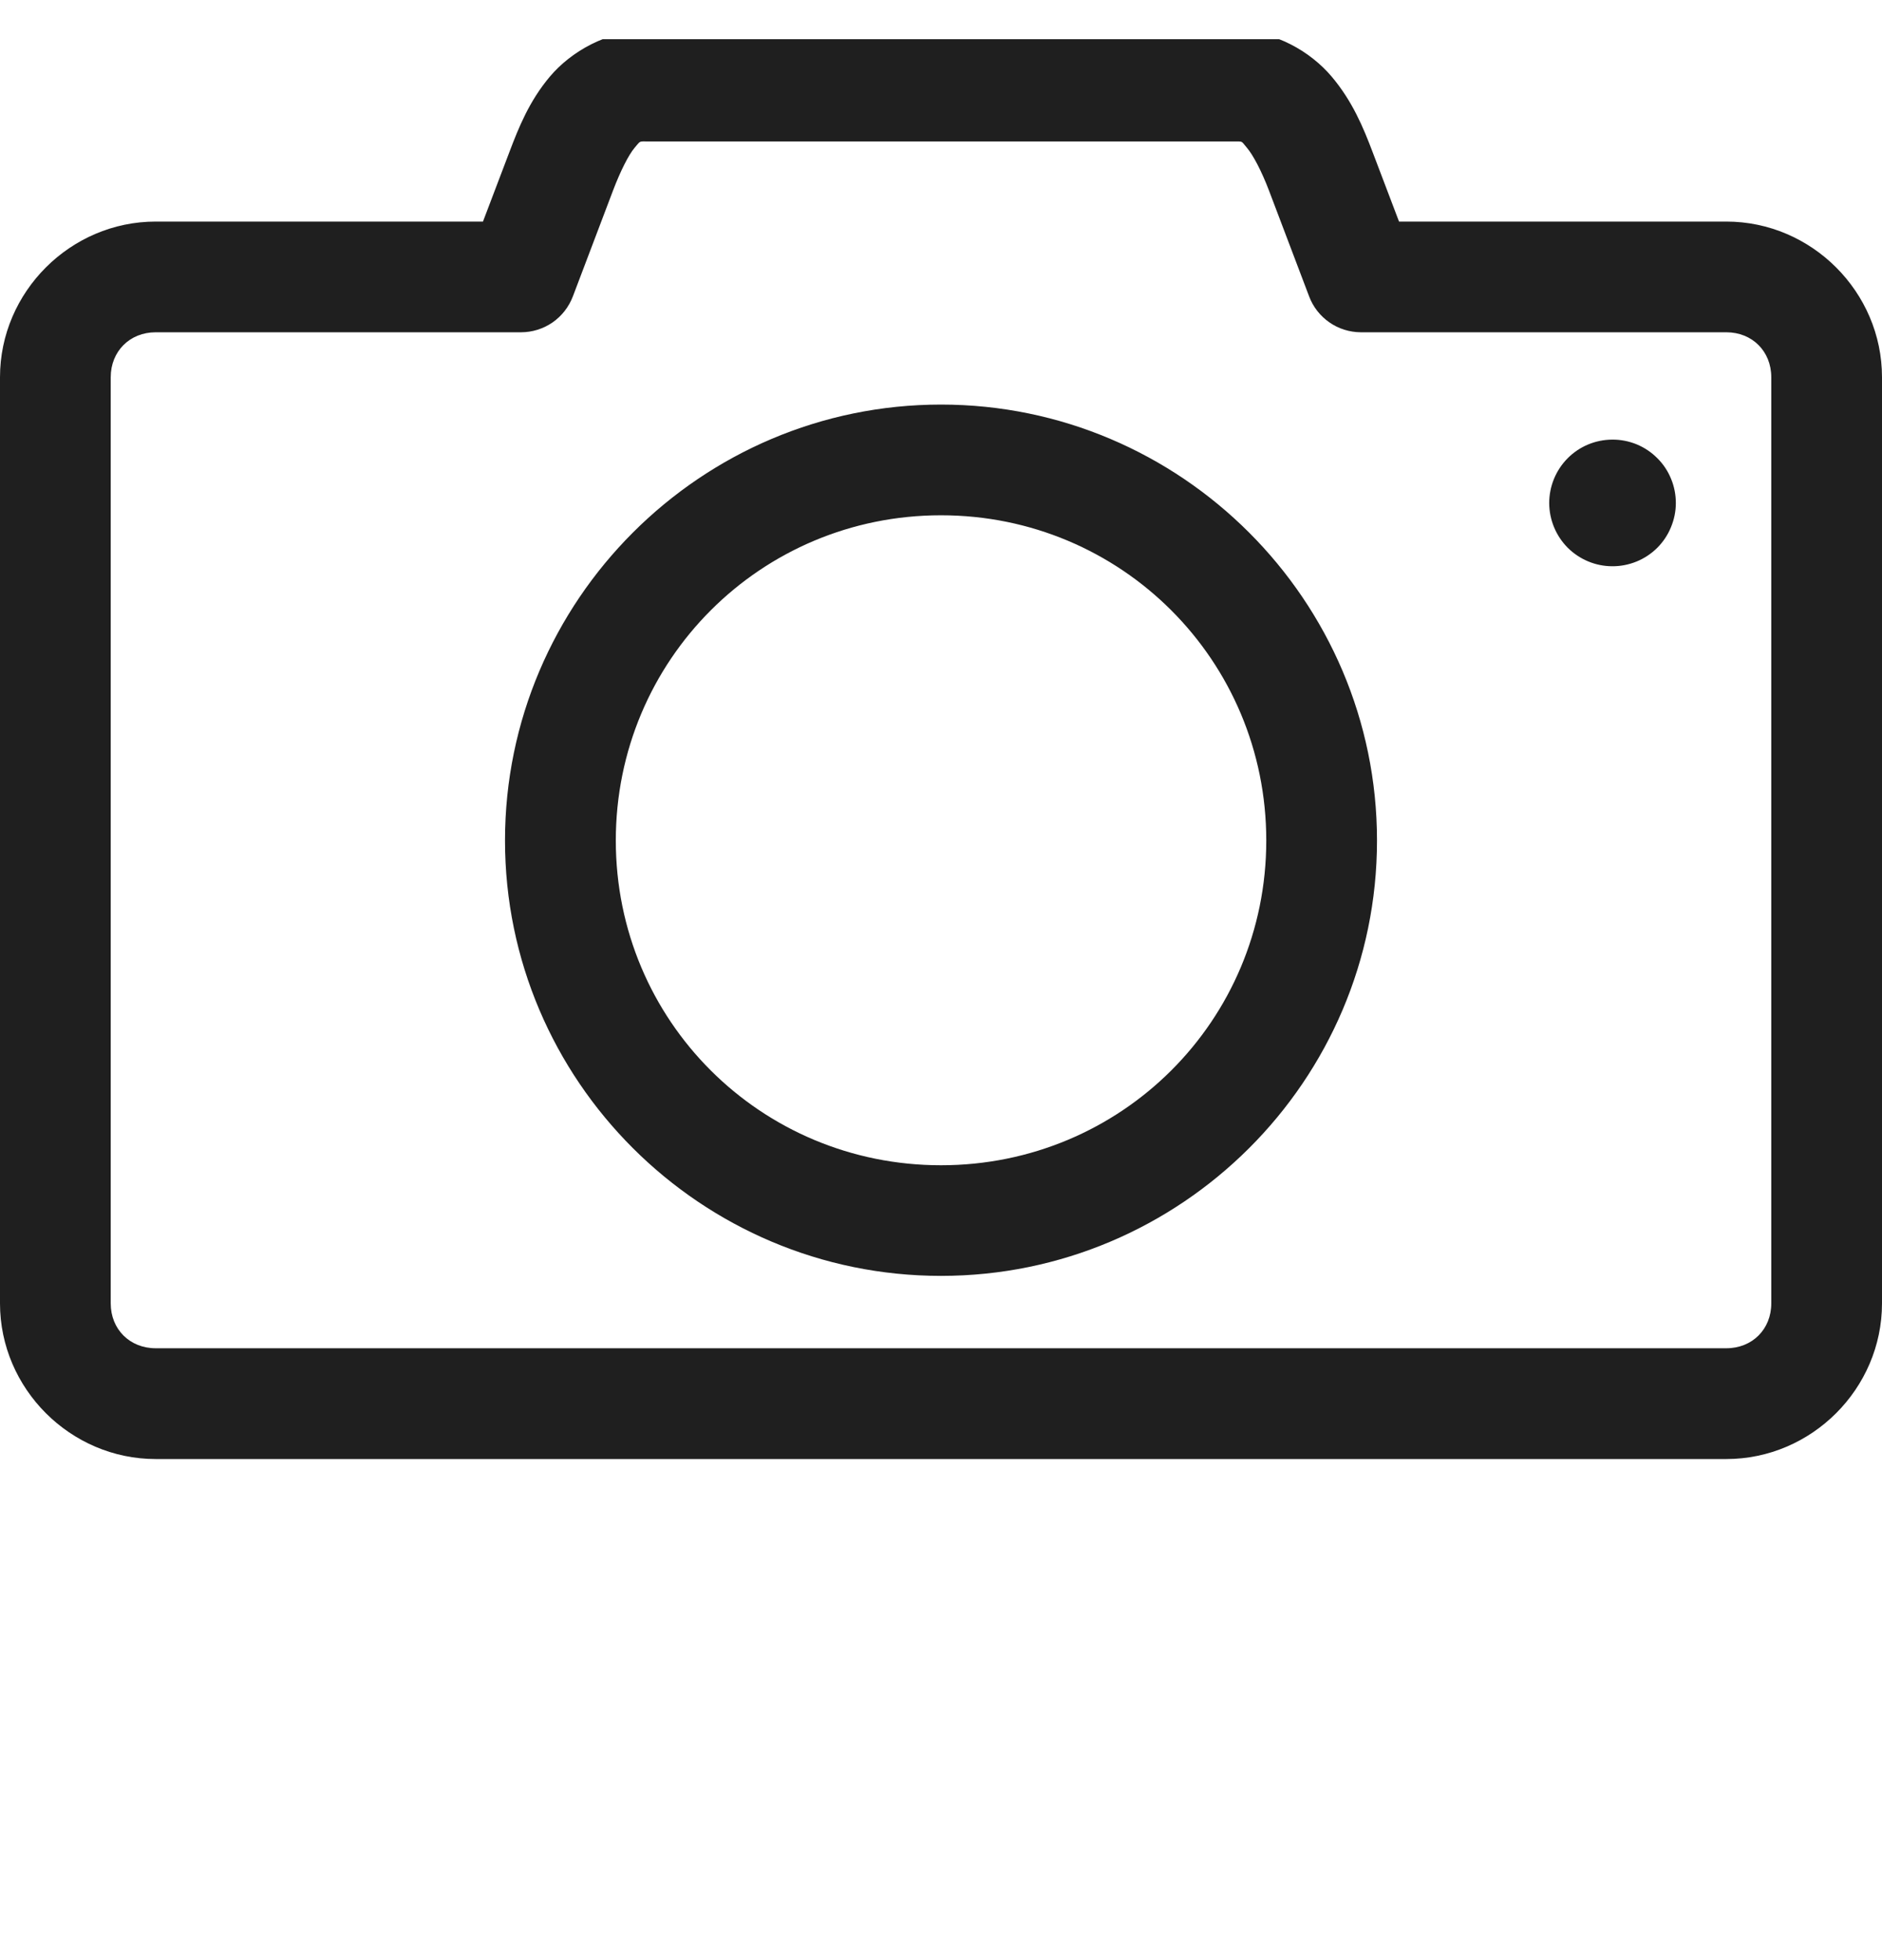 <svg width="24" height="25" viewBox="0 0 24 25" fill="none" xmlns="http://www.w3.org/2000/svg">
<g clip-path="url(#clip0_3993_2295)">
<path fill-rule="evenodd" clip-rule="evenodd" d="M8.243 0.391C7.738 0.391 7.278 0.662 7.013 0.976C6.749 1.289 6.614 1.628 6.498 1.934L6.159 2.826H1.985C0.898 2.826 0 3.724 0 4.811V16.624C0 17.711 0.898 18.609 1.985 18.609H22.015C23.102 18.609 24 17.711 24 16.624V4.811C24 3.724 23.102 2.826 22.015 2.826H17.841L17.502 1.934C17.386 1.628 17.246 1.289 16.981 0.976C16.716 0.662 16.262 0.391 15.757 0.391H8.243ZM8.189 1.804C8.202 1.803 8.219 1.804 8.243 1.804H15.757C15.853 1.804 15.828 1.799 15.903 1.887C15.978 1.975 16.087 2.178 16.184 2.434L16.694 3.779C16.744 3.913 16.834 4.029 16.952 4.111C17.069 4.193 17.209 4.237 17.352 4.238H22.015C22.345 4.238 22.588 4.481 22.588 4.811V16.624C22.588 16.954 22.345 17.196 22.015 17.196H1.985C1.655 17.196 1.412 16.954 1.412 16.624V4.811C1.412 4.481 1.655 4.238 1.985 4.238H6.644C6.788 4.238 6.928 4.194 7.047 4.112C7.165 4.03 7.255 3.913 7.306 3.779L7.816 2.434C7.913 2.178 8.017 1.975 8.091 1.887C8.147 1.821 8.151 1.807 8.189 1.804ZM12 5.16C8.938 5.16 6.44 7.658 6.44 10.72C6.44 13.782 8.938 16.273 12 16.273C15.062 16.273 17.56 13.782 17.56 10.72C17.56 7.658 15.062 5.16 12 5.16ZM20.56 5.607C20.346 5.608 20.141 5.693 19.99 5.846C19.84 5.998 19.756 6.203 19.756 6.417C19.757 6.63 19.842 6.835 19.992 6.986C20.143 7.136 20.347 7.222 20.56 7.222C20.666 7.223 20.771 7.202 20.87 7.162C20.968 7.122 21.057 7.063 21.133 6.988C21.208 6.913 21.268 6.824 21.308 6.726C21.349 6.628 21.371 6.523 21.371 6.417C21.371 6.311 21.351 6.205 21.31 6.107C21.27 6.008 21.21 5.918 21.134 5.843C21.059 5.768 20.97 5.708 20.871 5.667C20.772 5.627 20.667 5.606 20.56 5.607ZM12 6.572C14.299 6.572 16.148 8.421 16.148 10.72C16.148 13.019 14.299 14.862 12 14.862C9.701 14.862 7.853 13.019 7.853 10.72C7.853 8.421 9.701 6.572 12 6.572Z" fill="#1F1F1F"/>
</g>
<defs>
<clipPath id="clip0_3993_2295">
<rect width="24" height="24" fill="white" transform="translate(0 0.5)"/>
</clipPath>
</defs>
</svg>
